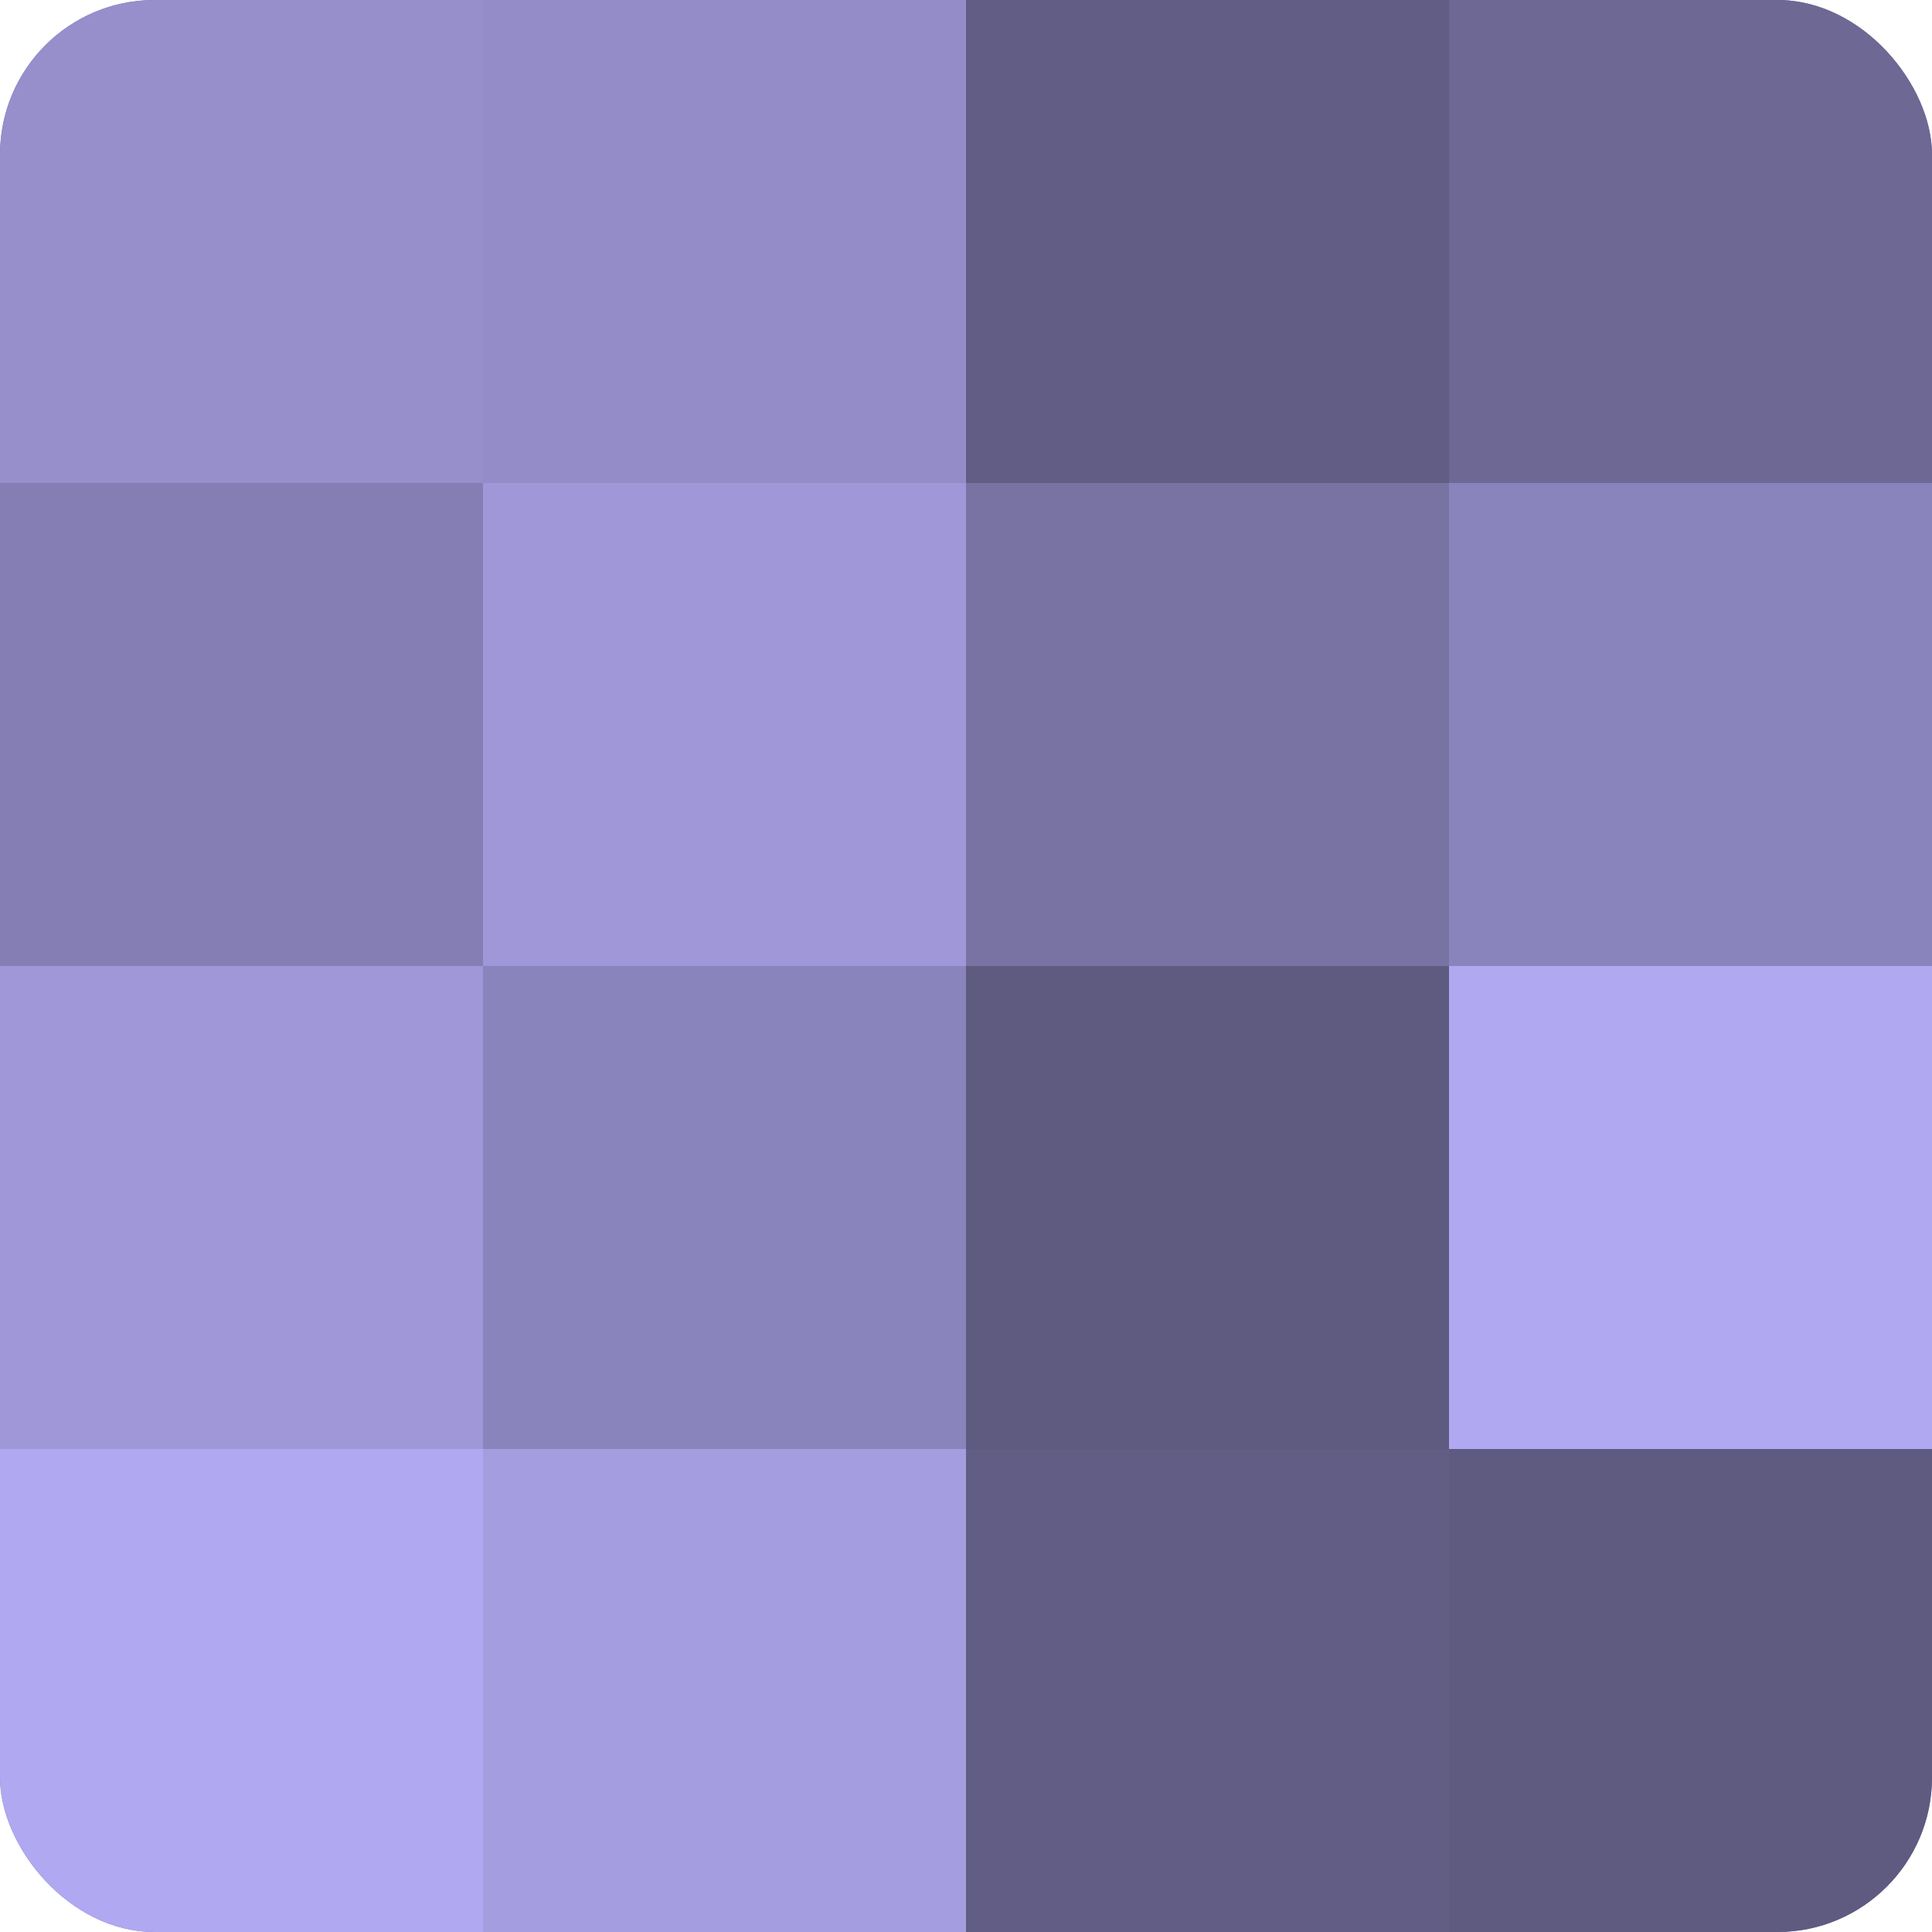 <?xml version="1.0" encoding="UTF-8"?>
<svg xmlns="http://www.w3.org/2000/svg" width="60" height="60" viewBox="0 0 100 100" preserveAspectRatio="xMidYMid meet"><defs><clipPath id="c" width="100" height="100"><rect width="100" height="100" rx="8" ry="8"/></clipPath></defs><g clip-path="url(#c)"><rect width="100" height="100" fill="#7670a0"/><rect width="25" height="25" fill="#968fcc"/><rect y="25" width="25" height="25" fill="#847eb4"/><rect y="50" width="25" height="25" fill="#9f97d8"/><rect y="75" width="25" height="25" fill="#b0a8f0"/><rect x="25" width="25" height="25" fill="#938cc8"/><rect x="25" y="25" width="25" height="25" fill="#9f97d8"/><rect x="25" y="50" width="25" height="25" fill="#8a84bc"/><rect x="25" y="75" width="25" height="25" fill="#a49de0"/><rect x="50" width="25" height="25" fill="#615d84"/><rect x="50" y="25" width="25" height="25" fill="#7973a4"/><rect x="50" y="50" width="25" height="25" fill="#5e5a80"/><rect x="50" y="75" width="25" height="25" fill="#615d84"/><rect x="75" width="25" height="25" fill="#6d6894"/><rect x="75" y="25" width="25" height="25" fill="#8a84bc"/><rect x="75" y="50" width="25" height="25" fill="#b0a8f0"/><rect x="75" y="75" width="25" height="25" fill="#5e5a80"/></g></svg>
